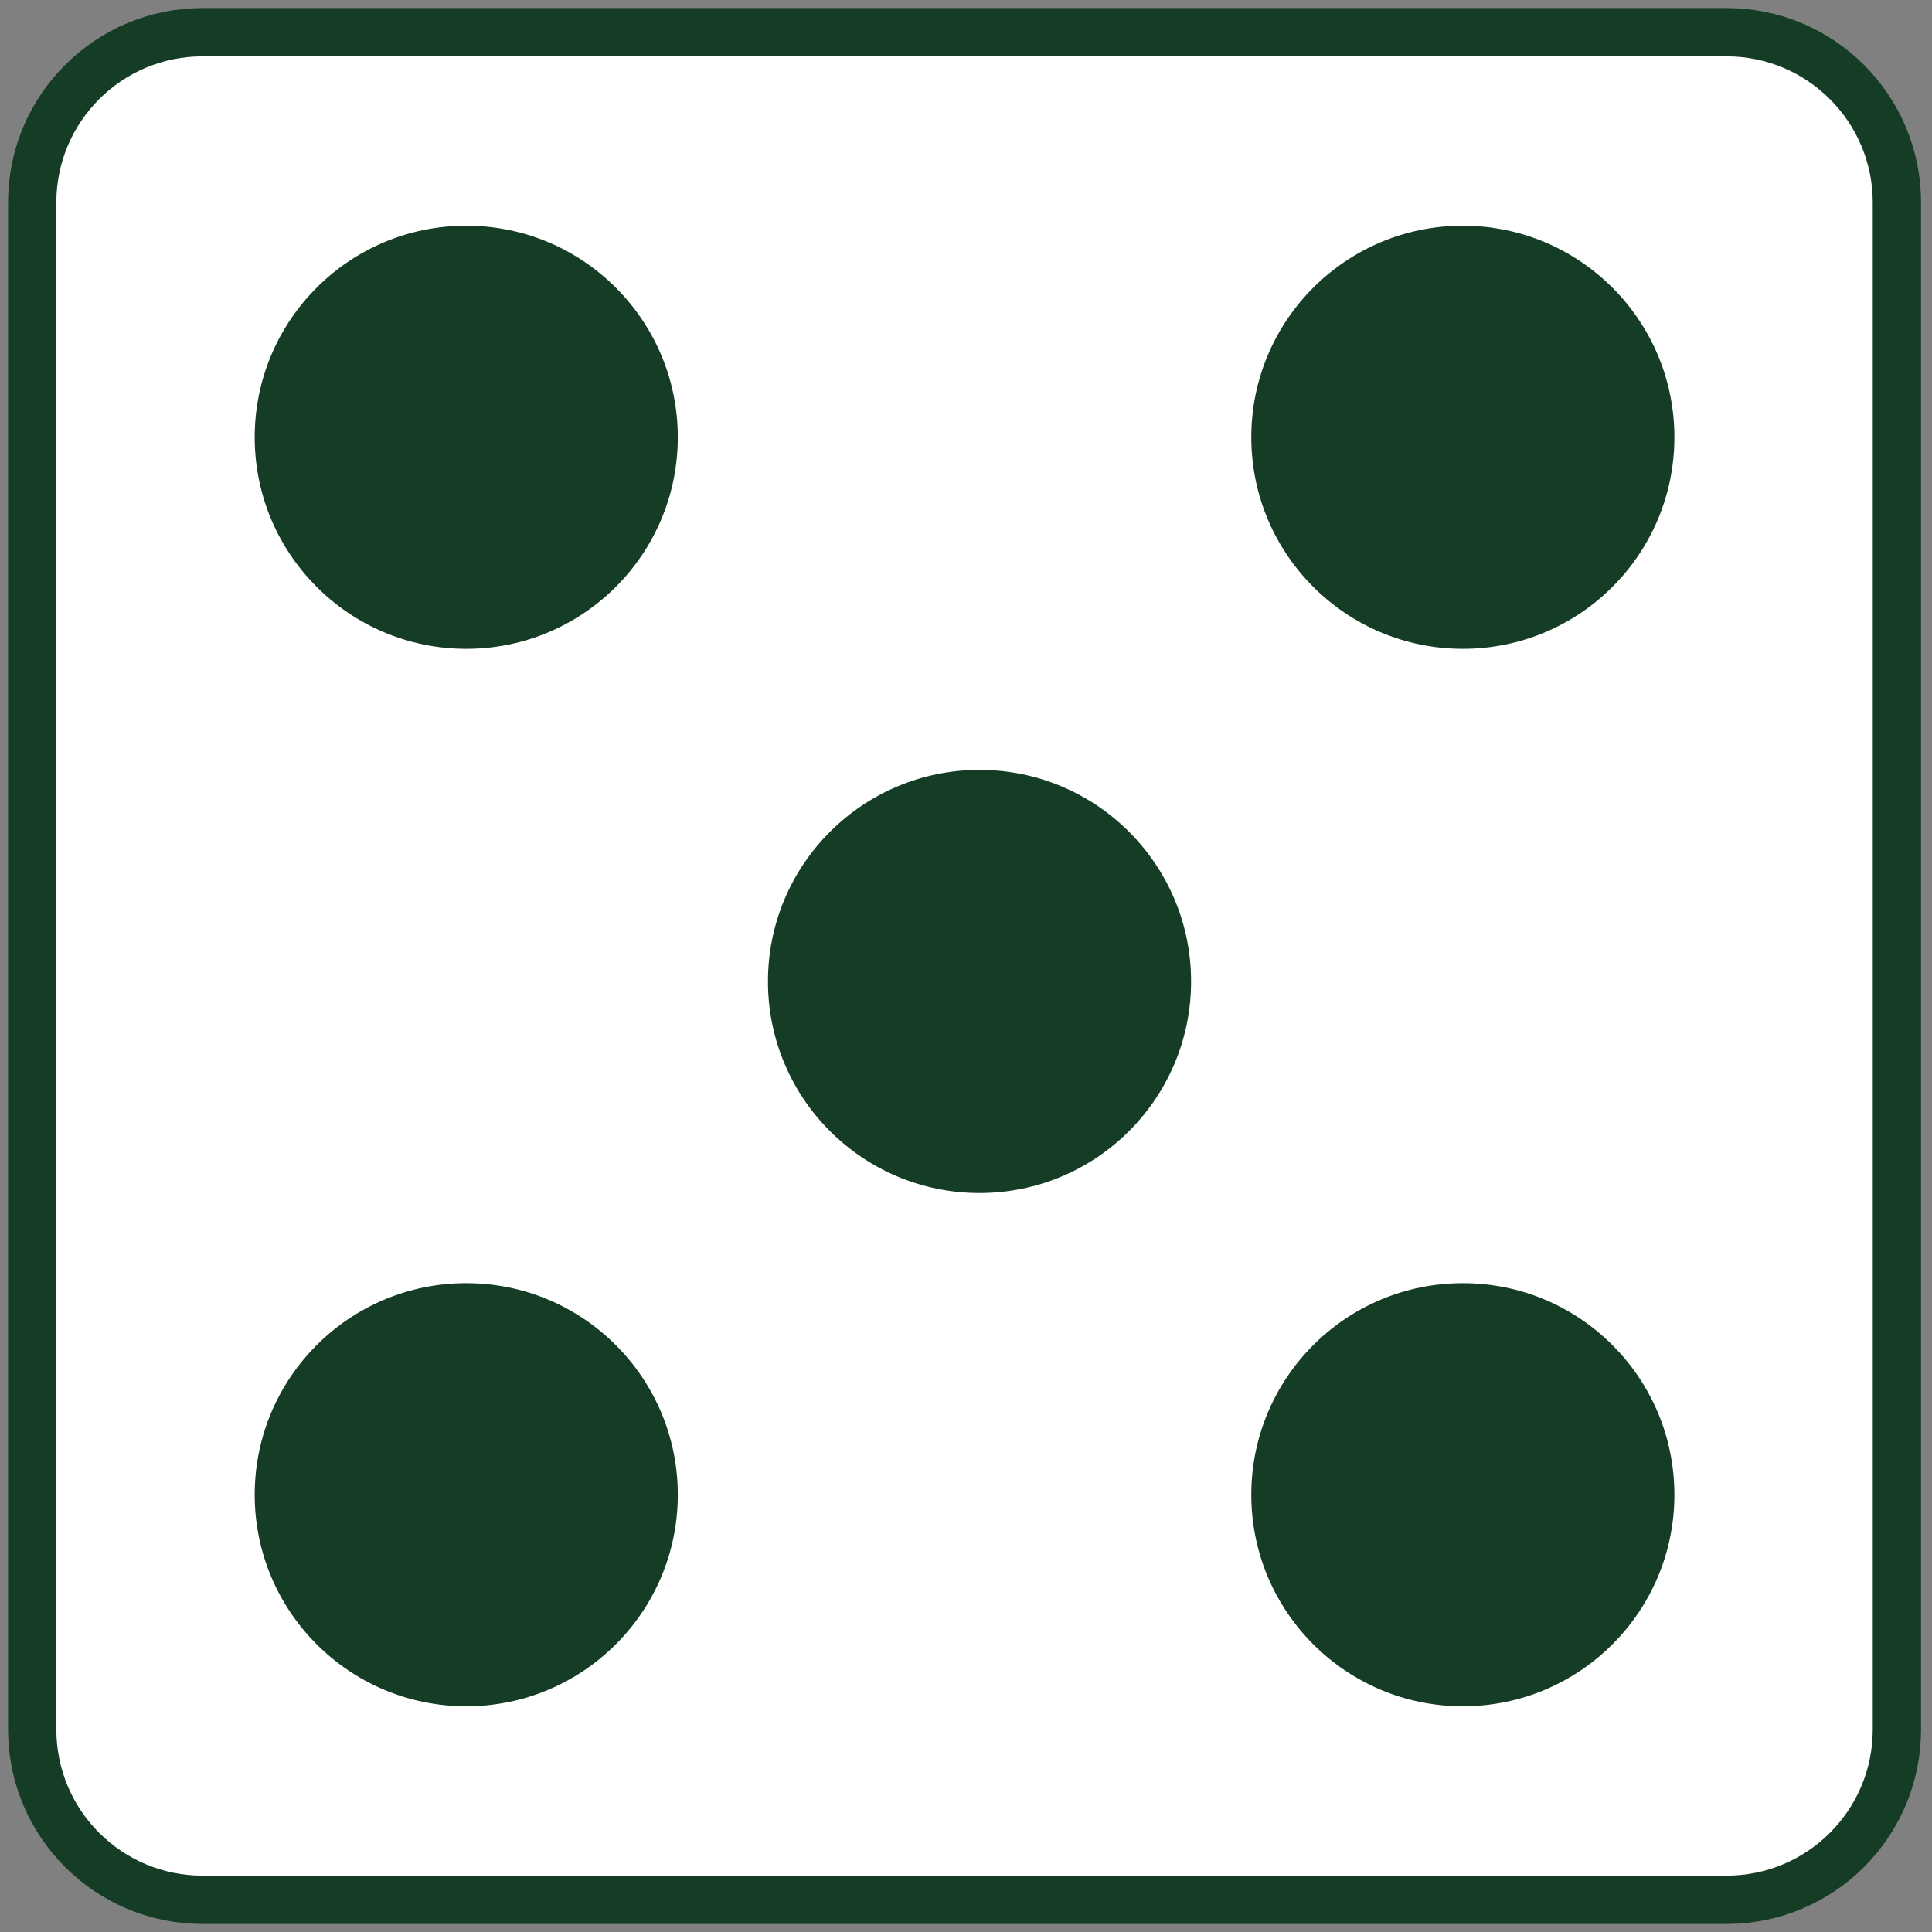 <svg width="60" height="60" viewBox="0 0 60 60" fill="none" xmlns="http://www.w3.org/2000/svg">
<rect x="0" y="0" width="60" height="60" fill="#808080" stroke="none"/>
<path d="M53.62 1H6.29C3.368 1 1 3.368 1 6.29V53.71C1 56.632 3.368 59 6.29 59H53.62C56.542 59 58.91 56.632 58.91 53.71V6.29C58.91 3.368 56.542 1 53.62 1Z" fill="white" stroke="#153D26" stroke-width="1.5" stroke-linejoin="round"/>
<path d="M14.48 52.99C18.108 52.99 21.05 50.048 21.05 46.42C21.05 42.791 18.108 39.85 14.48 39.85C10.851 39.85 7.91 42.791 7.91 46.42C7.91 50.048 10.851 52.99 14.48 52.99Z" fill="#153D26"/>
<path d="M45.43 20.15C49.059 20.15 52 17.208 52 13.58C52 9.951 49.059 7.01 45.43 7.01C41.801 7.01 38.86 9.951 38.86 13.58C38.86 17.208 41.801 20.15 45.43 20.15Z" fill="#153D26"/>
<path d="M30.42 37.05C34.048 37.05 36.99 34.109 36.99 30.48C36.99 26.852 34.048 23.91 30.42 23.91C26.791 23.91 23.85 26.852 23.85 30.48C23.85 34.109 26.791 37.05 30.42 37.05Z" fill="#153D26"/>
<path d="M45.43 52.99C49.059 52.99 52 50.048 52 46.42C52 42.791 49.059 39.85 45.43 39.85C41.801 39.85 38.86 42.791 38.86 46.42C38.86 50.048 41.801 52.99 45.43 52.99Z" fill="#153D26"/>
<path d="M14.48 20.15C18.108 20.15 21.05 17.208 21.05 13.58C21.05 9.951 18.108 7.01 14.48 7.01C10.851 7.01 7.91 9.951 7.91 13.58C7.91 17.208 10.851 20.15 14.48 20.15Z" fill="#153D26"/>
</svg>
